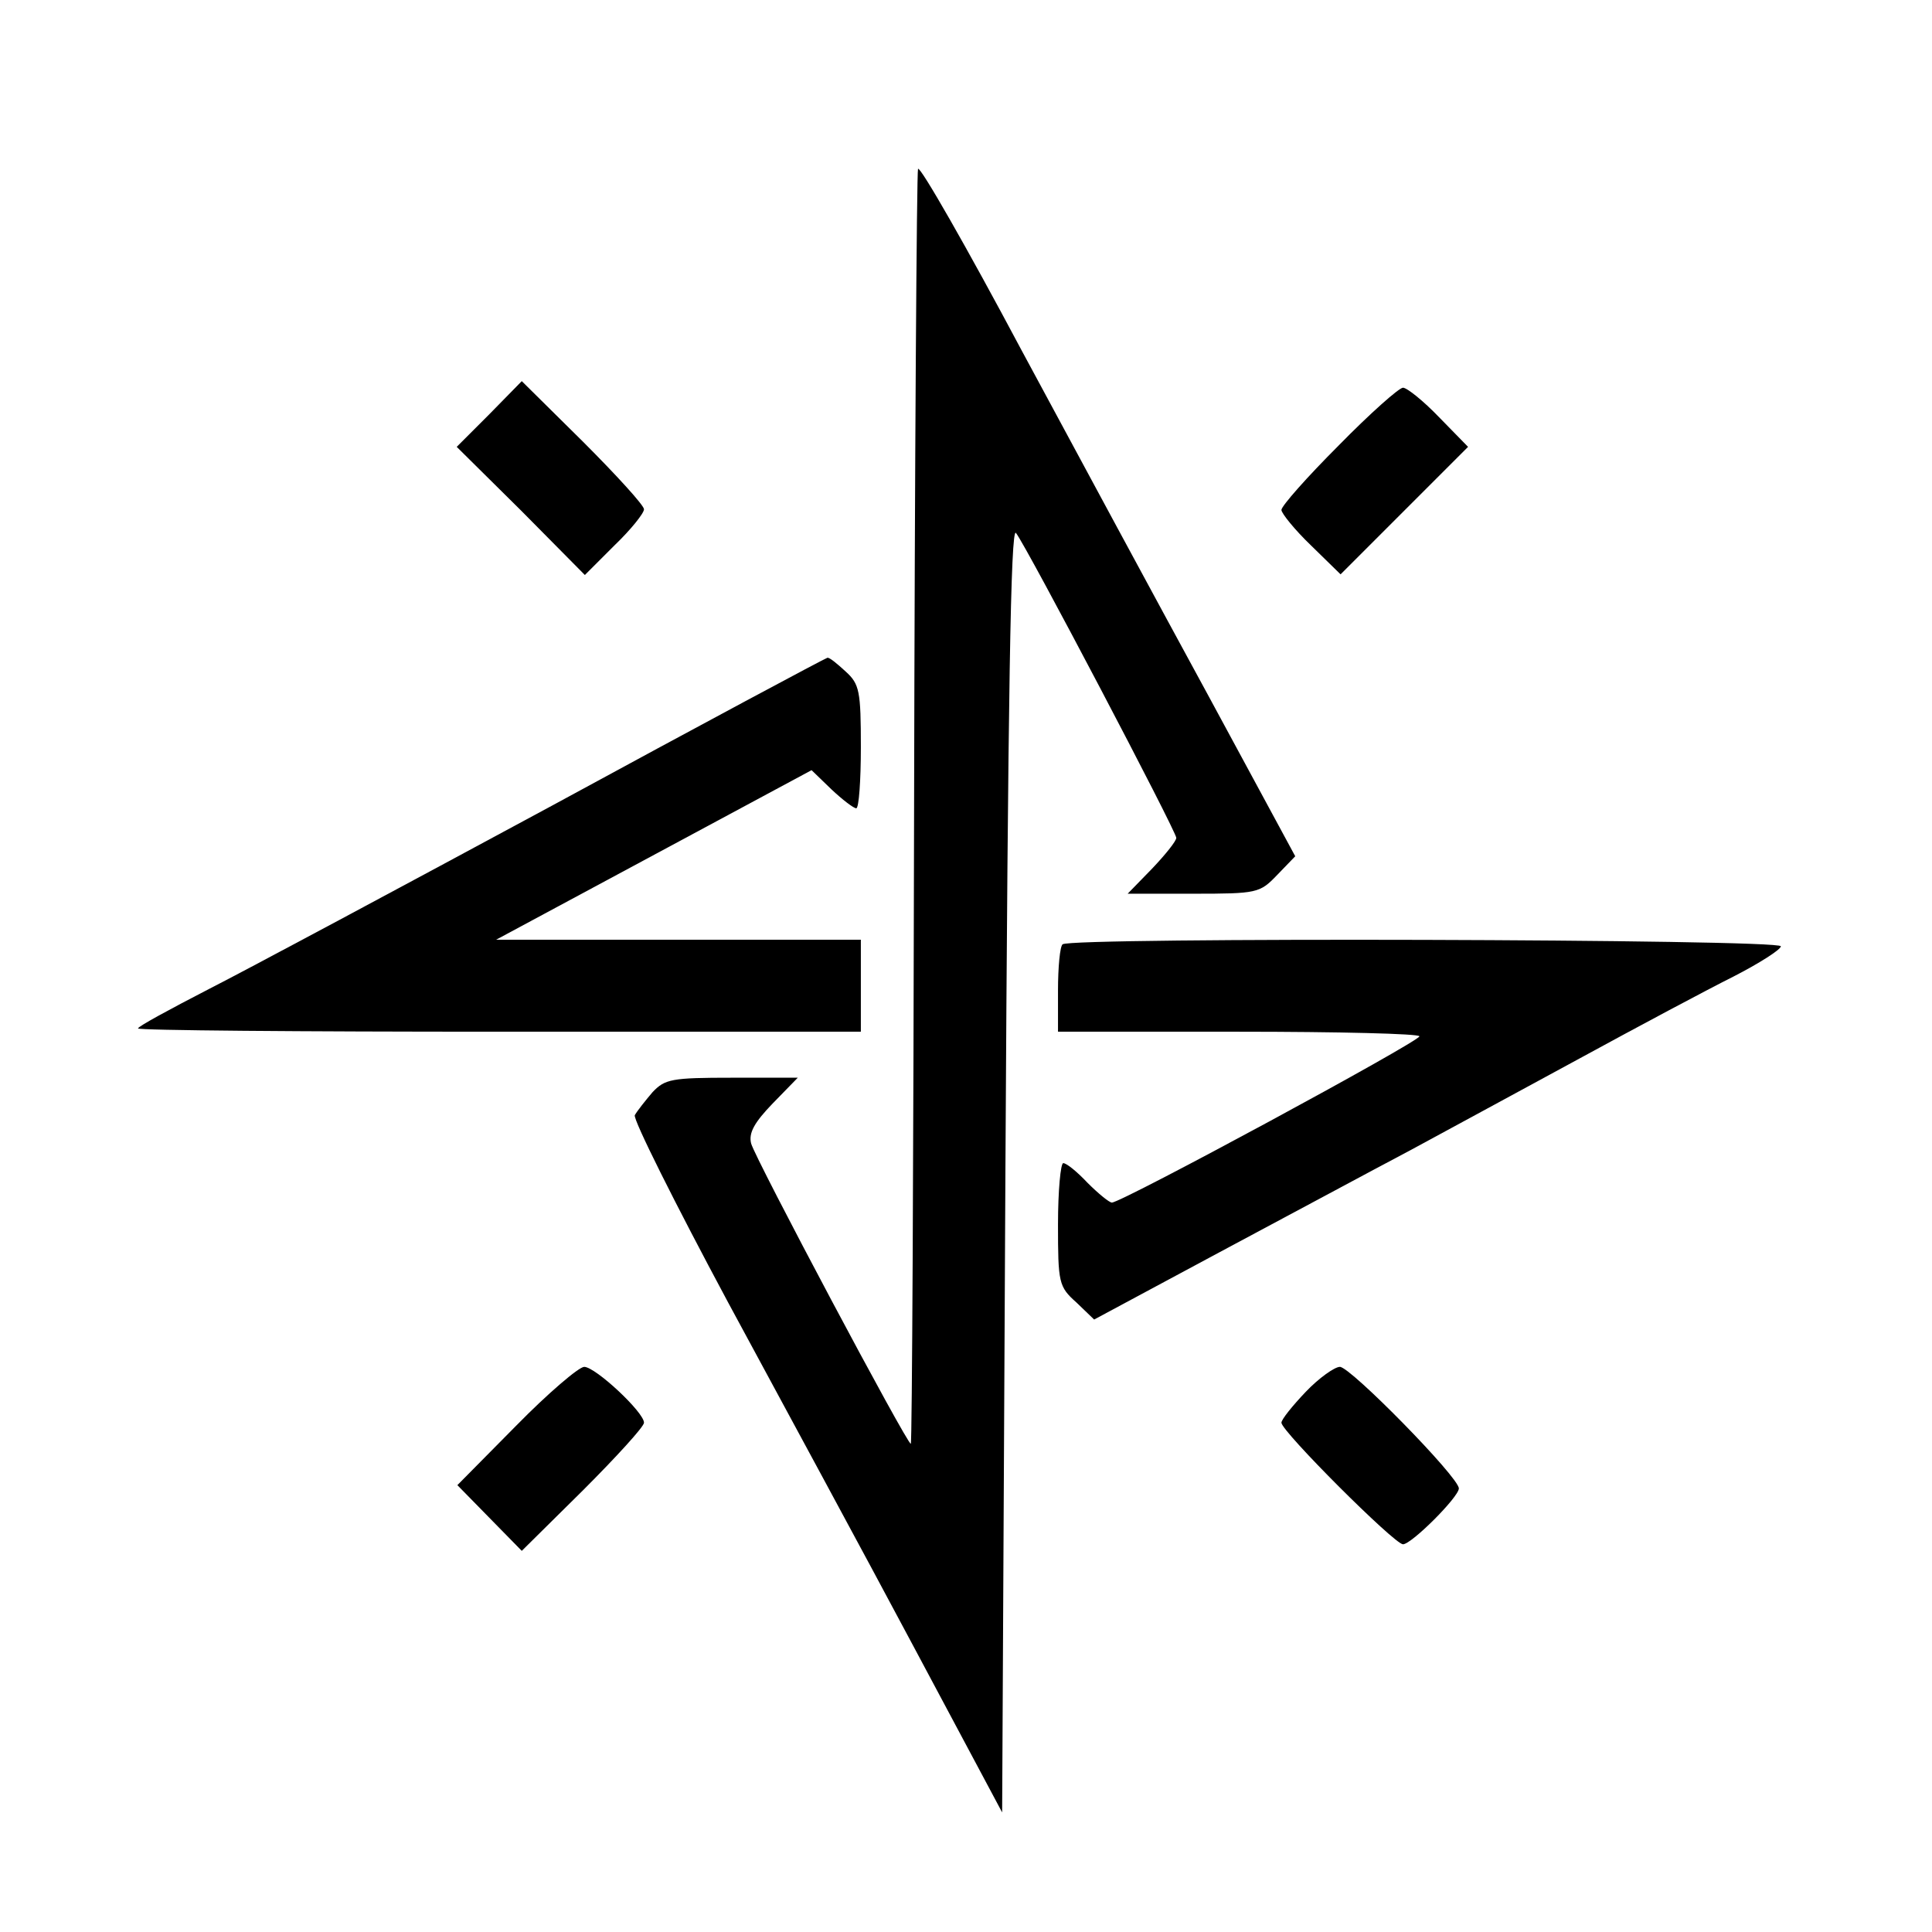 <?xml version="1.0" standalone="no"?>
<!DOCTYPE svg PUBLIC "-//W3C//DTD SVG 20010904//EN"
 "http://www.w3.org/TR/2001/REC-SVG-20010904/DTD/svg10.dtd">
<svg version="1.0" xmlns="http://www.w3.org/2000/svg"
 width="294pt" height="294pt" viewBox="0 0 294 294"
 preserveAspectRatio="xMidYMid meet">

<g transform="translate(0,294) scale(0.1,-0.1)"
fill="#000000" stroke="none">
<path d="M1397 2683 c-2 -4 -5 -442 -6 -973 -1 -531 -3 -966 -5 -967 -4 -4
-237 434 -243 457 -4 16 5 32 33 61 l38 39 -100 0 c-92 0 -102 -2 -121 -22
-11 -13 -23 -28 -27 -35 -3 -6 61 -134 142 -285 81 -150 209 -386 283 -525
l134 -251 5 980 c4 723 8 977 16 967 16 -20 244 -454 244 -464 0 -5 -17 -26
-37 -47 l-37 -38 100 0 c97 0 101 1 127 28 l28 29 -132 244 c-73 134 -201 371
-285 527 -83 156 -154 280 -157 275z"/>
<path d="M745 2310 l-50 -50 98 -97 97 -98 45 45 c25 24 45 49 45 55 0 6 -42
52 -93 103 l-93 92 -49 -50z"/>
<path d="M2037 2262 c-48 -48 -87 -92 -87 -98 0 -5 20 -30 45 -54 l45 -44 97
97 97 97 -44 45 c-24 25 -49 45 -55 45 -6 0 -50 -39 -98 -88z"/>
<path d="M840 1714 c-228 -123 -463 -249 -522 -279 -60 -31 -108 -57 -108 -60
0 -3 248 -5 550 -5 l550 0 0 70 0 70 -277 0 -278 0 240 129 240 129 30 -29
c17 -16 34 -29 38 -29 4 0 7 42 7 93 0 85 -2 96 -23 115 -13 12 -25 22 -28 21
-2 0 -191 -101 -419 -225z"/>
<path d="M1617 1503 c-4 -3 -7 -35 -7 -70 l0 -63 275 0 c151 0 275 -3 275 -7
0 -8 -453 -253 -468 -253 -4 0 -21 14 -37 30 -16 17 -32 30 -37 30 -4 0 -8
-42 -8 -93 0 -89 1 -95 28 -119 l27 -26 190 102 c105 56 235 126 290 155 55
30 172 93 260 141 88 48 193 104 233 124 39 20 72 41 72 46 0 11 -1082 14
-1093 3z"/>
<path d="M785 770 l-89 -90 49 -50 49 -50 93 92 c51 51 93 97 93 103 0 16 -74
85 -91 85 -8 0 -55 -40 -104 -90z"/>
<path d="M1987 822 c-20 -21 -37 -42 -37 -47 0 -13 172 -185 185 -185 13 0 85
72 85 85 0 17 -165 185 -181 185 -8 0 -32 -17 -52 -38z"/>
</g>
</svg>
